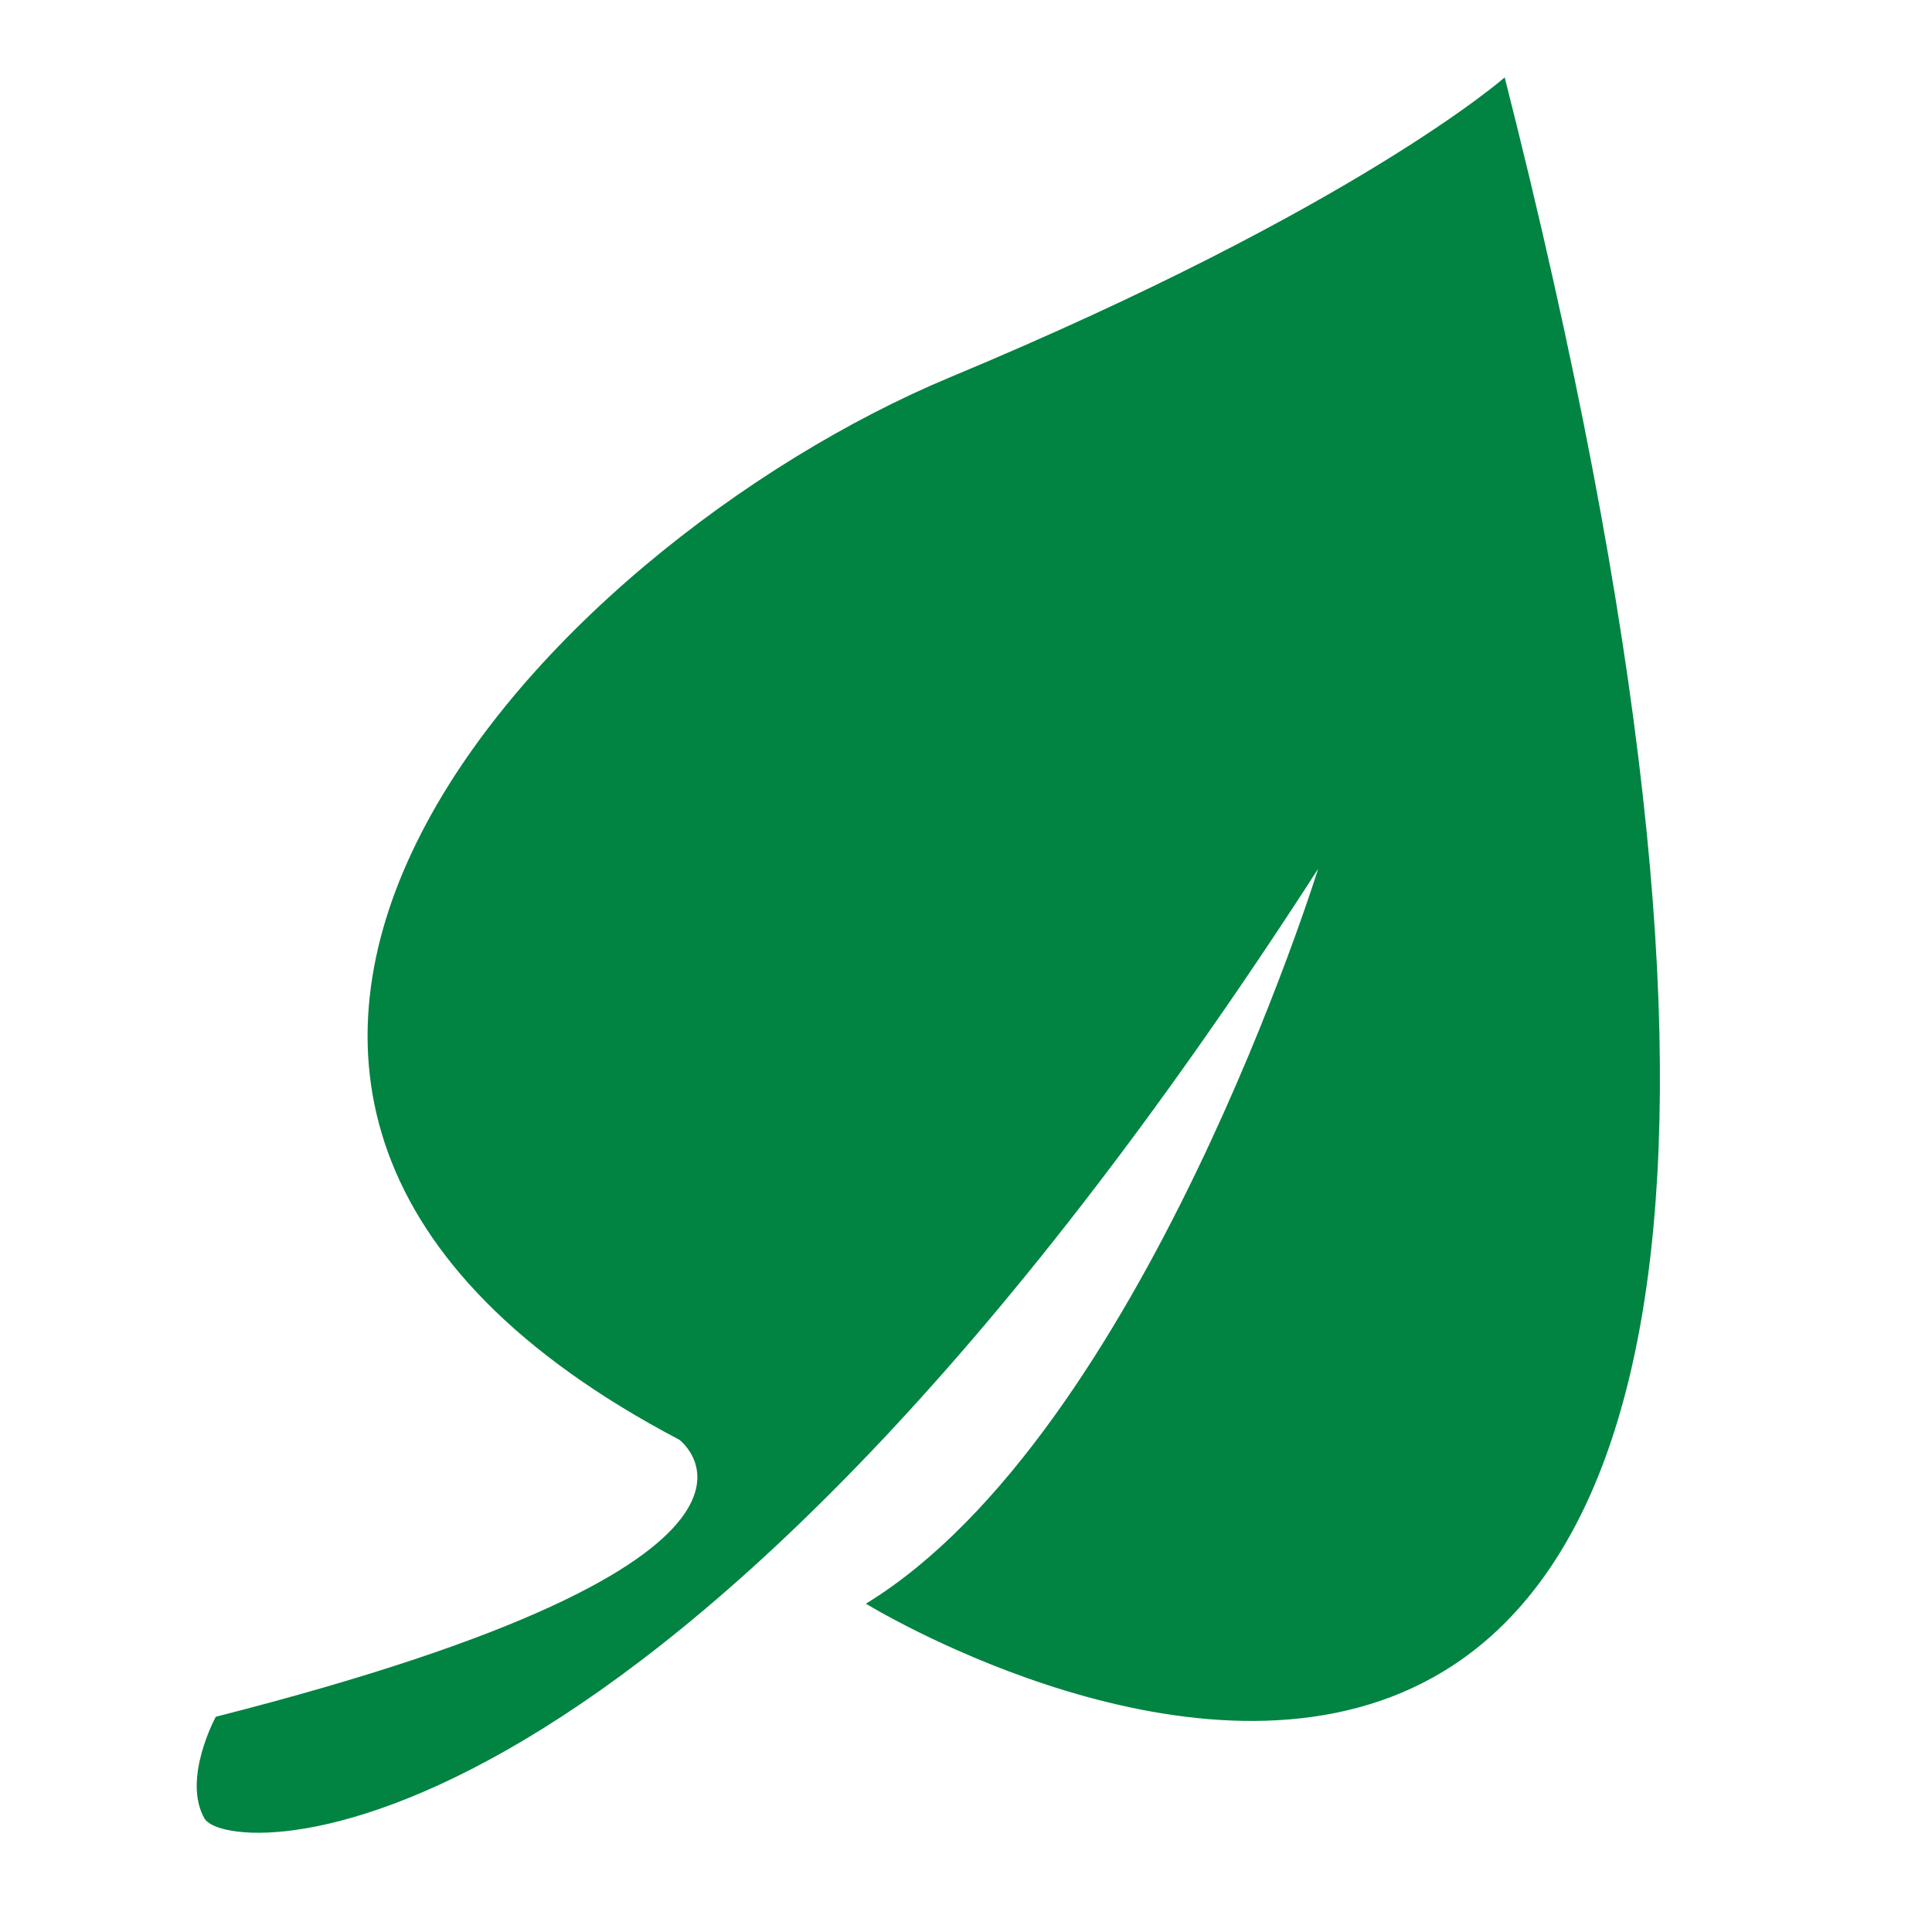 <svg viewBox="0 0 1000 1000" version="1.1" xmlns="http://www.w3.org/2000/svg" id="Layer_1">
  
  <defs>
    <style>
      .st0 {
        fill: #018342;
      }
    </style>
  </defs>
  <path d="M778.83,40.05s-76.08,67.3-286.75,155.08c-210.67,87.78-479.86,371.6-140.45,550.09,0,0,81.93,61.45-239.93,143.37,0,0-17.56,32.19-5.85,52.67,11.7,20.48,237.01,35.11,576.42-491.57,0,0-90.71,292.6-234.08,380.38,0,0,629.09,386.23,330.64-790.02Z" class="st0"></path>
</svg>